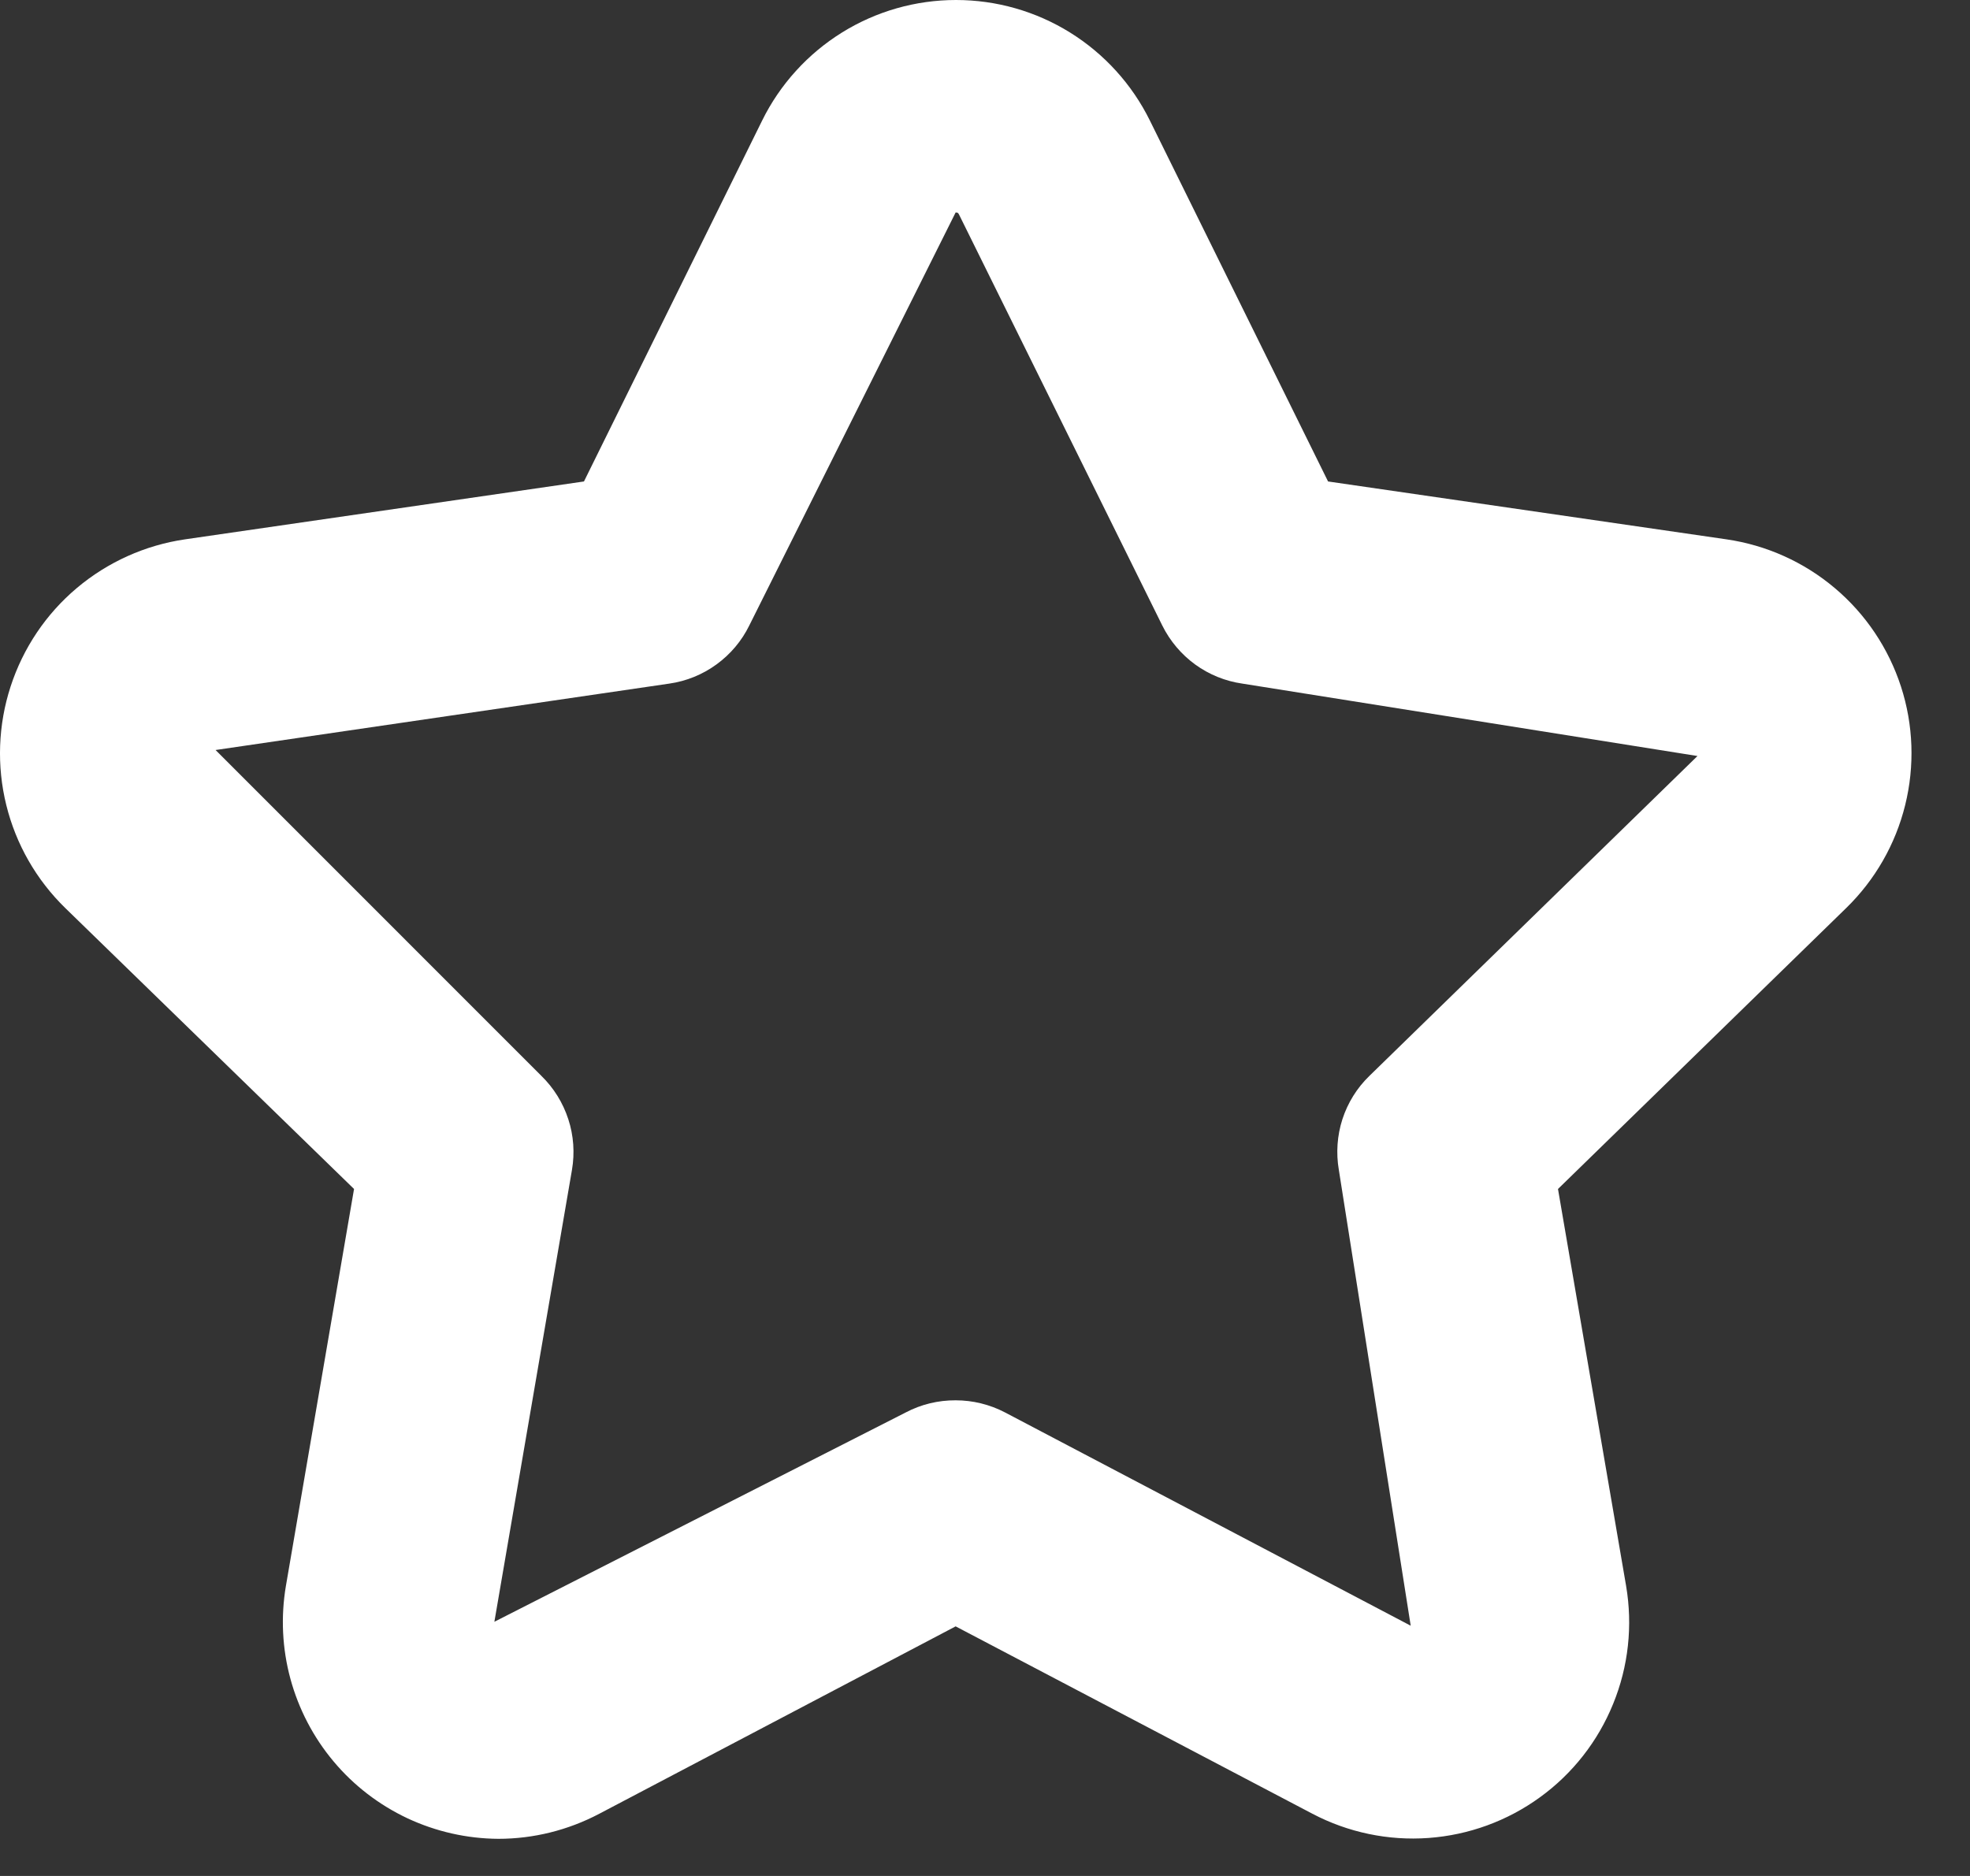 <?xml version="1.0" encoding="UTF-8"?> <svg xmlns="http://www.w3.org/2000/svg" width="21" height="20" viewBox="0 0 21 20" fill="none"><rect x="0" y="0" width="21" height="20" fill="#333333" stroke="none"/><path d="M5.312 19.604C4.977 19.602 4.647 19.527 4.343 19.385C4.04 19.242 3.771 19.036 3.556 18.779C3.341 18.523 3.184 18.222 3.096 17.899C3.008 17.575 2.992 17.237 3.048 16.906L3.774 12.676L0.696 9.681C0.388 9.381 0.17 9.001 0.067 8.583C-0.036 8.166 -0.02 7.728 0.113 7.319C0.246 6.91 0.49 6.546 0.819 6.269C1.148 5.992 1.548 5.812 1.973 5.75L6.225 5.133L8.125 1.284C8.315 0.899 8.61 0.574 8.975 0.347C9.34 0.12 9.761 0 10.191 0C10.621 0 11.042 0.12 11.407 0.347C11.772 0.574 12.067 0.899 12.257 1.284L14.157 5.133L18.404 5.75C18.83 5.812 19.23 5.992 19.558 6.269C19.887 6.546 20.131 6.91 20.264 7.319C20.397 7.728 20.412 8.166 20.309 8.583C20.206 9.001 19.988 9.381 19.68 9.681L16.608 12.676L17.334 16.907C17.406 17.331 17.359 17.767 17.196 18.165C17.034 18.564 16.764 18.909 16.416 19.161C16.068 19.414 15.656 19.564 15.227 19.595C14.798 19.626 14.369 19.536 13.989 19.336L10.187 17.339L6.388 19.337C6.056 19.512 5.687 19.604 5.312 19.604ZM10.187 14.929C10.37 14.929 10.55 14.973 10.713 15.058L15.038 17.332L14.272 12.473C14.241 12.292 14.254 12.106 14.31 11.932C14.367 11.757 14.465 11.599 14.597 11.471L18.095 8.06L13.243 7.288C13.061 7.262 12.889 7.192 12.74 7.084C12.592 6.976 12.472 6.834 12.39 6.669L10.223 2.287C10.214 2.271 10.211 2.265 10.187 2.265L7.987 6.669C7.906 6.834 7.786 6.976 7.637 7.084C7.489 7.192 7.316 7.262 7.135 7.288L2.298 7.996L5.772 11.471C5.903 11.599 6.001 11.757 6.058 11.932C6.115 12.106 6.128 12.292 6.097 12.473L5.27 17.29L9.656 15.058C9.819 14.972 10.002 14.928 10.187 14.929Z" fill="white"></path></svg> 
